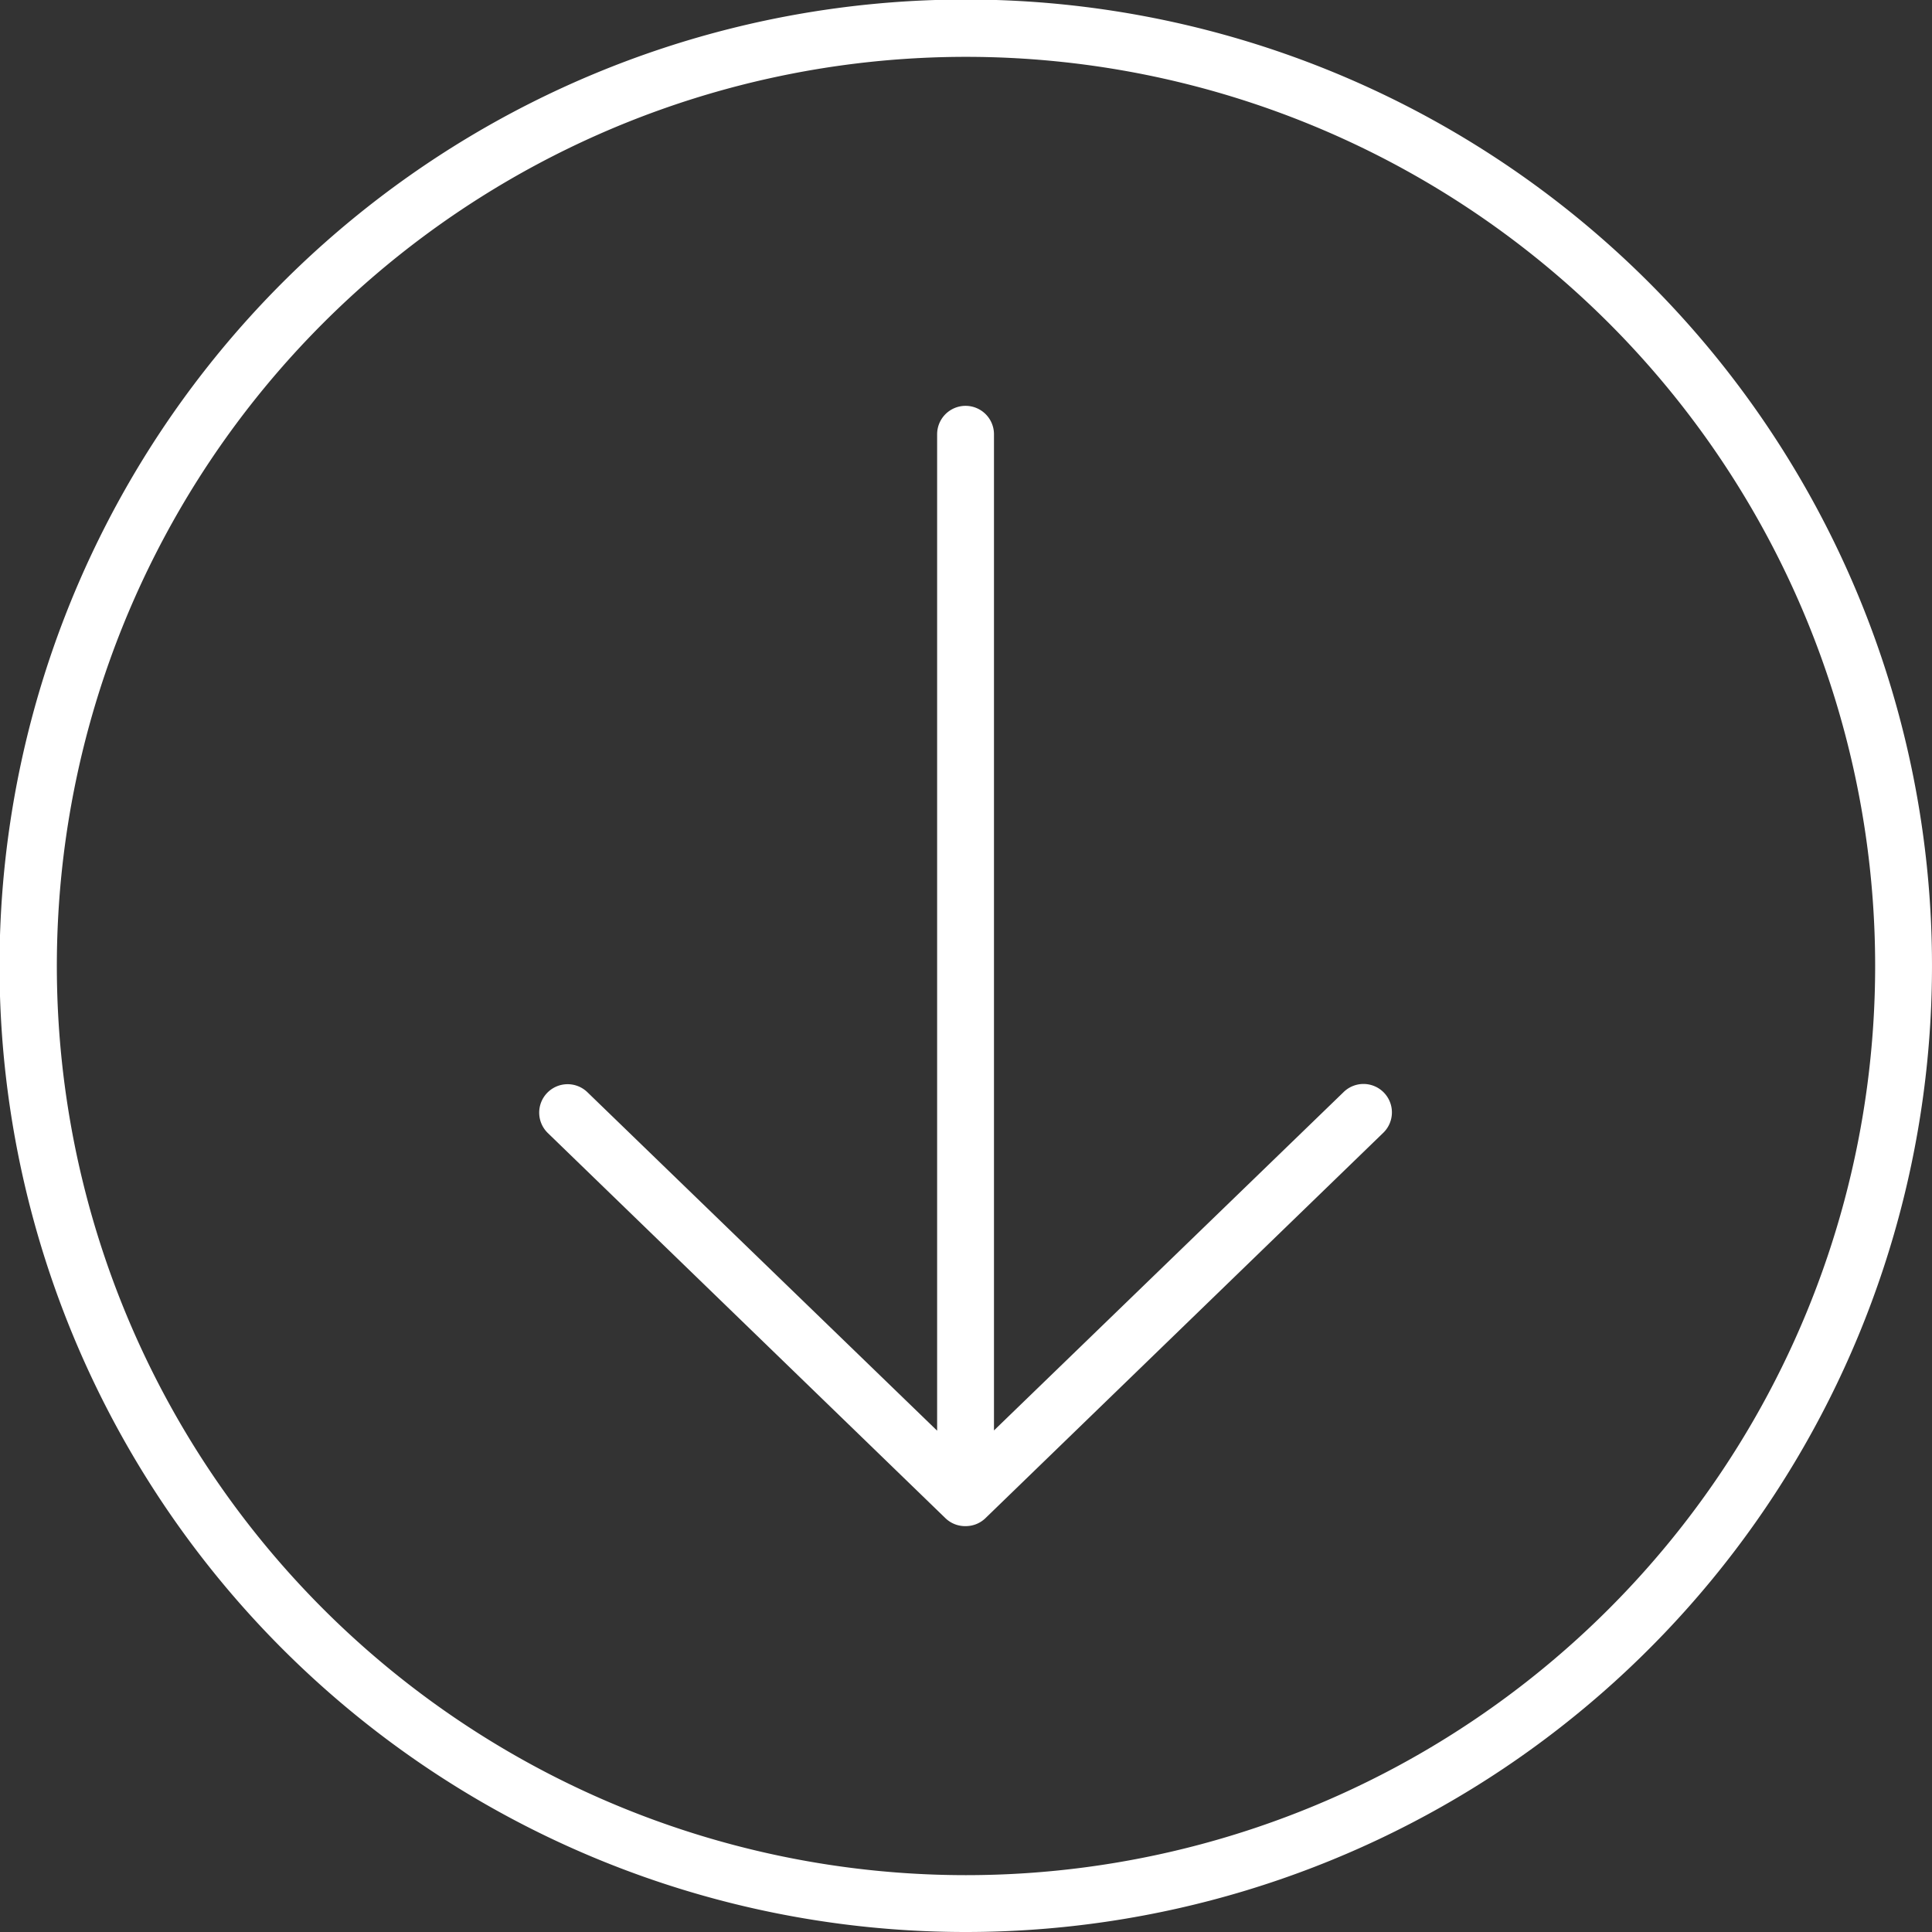 <svg xmlns="http://www.w3.org/2000/svg" width="32.592" height="32.592" viewBox="0 0 32.592 32.592">
  <rect x="0" y="0" width="32.592" height="32.592" fill="#333333" stroke="none"/>
  <path id="icons8-scroll-up-100" d="M24.3,8a16.3,16.3,0,1,0,16.3,16.3A16.3,16.3,0,0,0,24.3,8Zm0,.959A15.337,15.337,0,1,1,8.959,24.3,15.337,15.337,0,0,1,24.3,8.959Zm0,5.888a.477.477,0,0,0-.333.135l-6.71,6.5a.479.479,0,0,0,.667.689l5.9-5.71V33.266a.479.479,0,1,0,.959,0V16.457l5.9,5.71a.479.479,0,1,0,.667-.689l-6.71-6.5A.477.477,0,0,0,24.3,14.847Z" transform="translate(40.592 40.592) rotate(180)" fill="#fff"/>
</svg>
